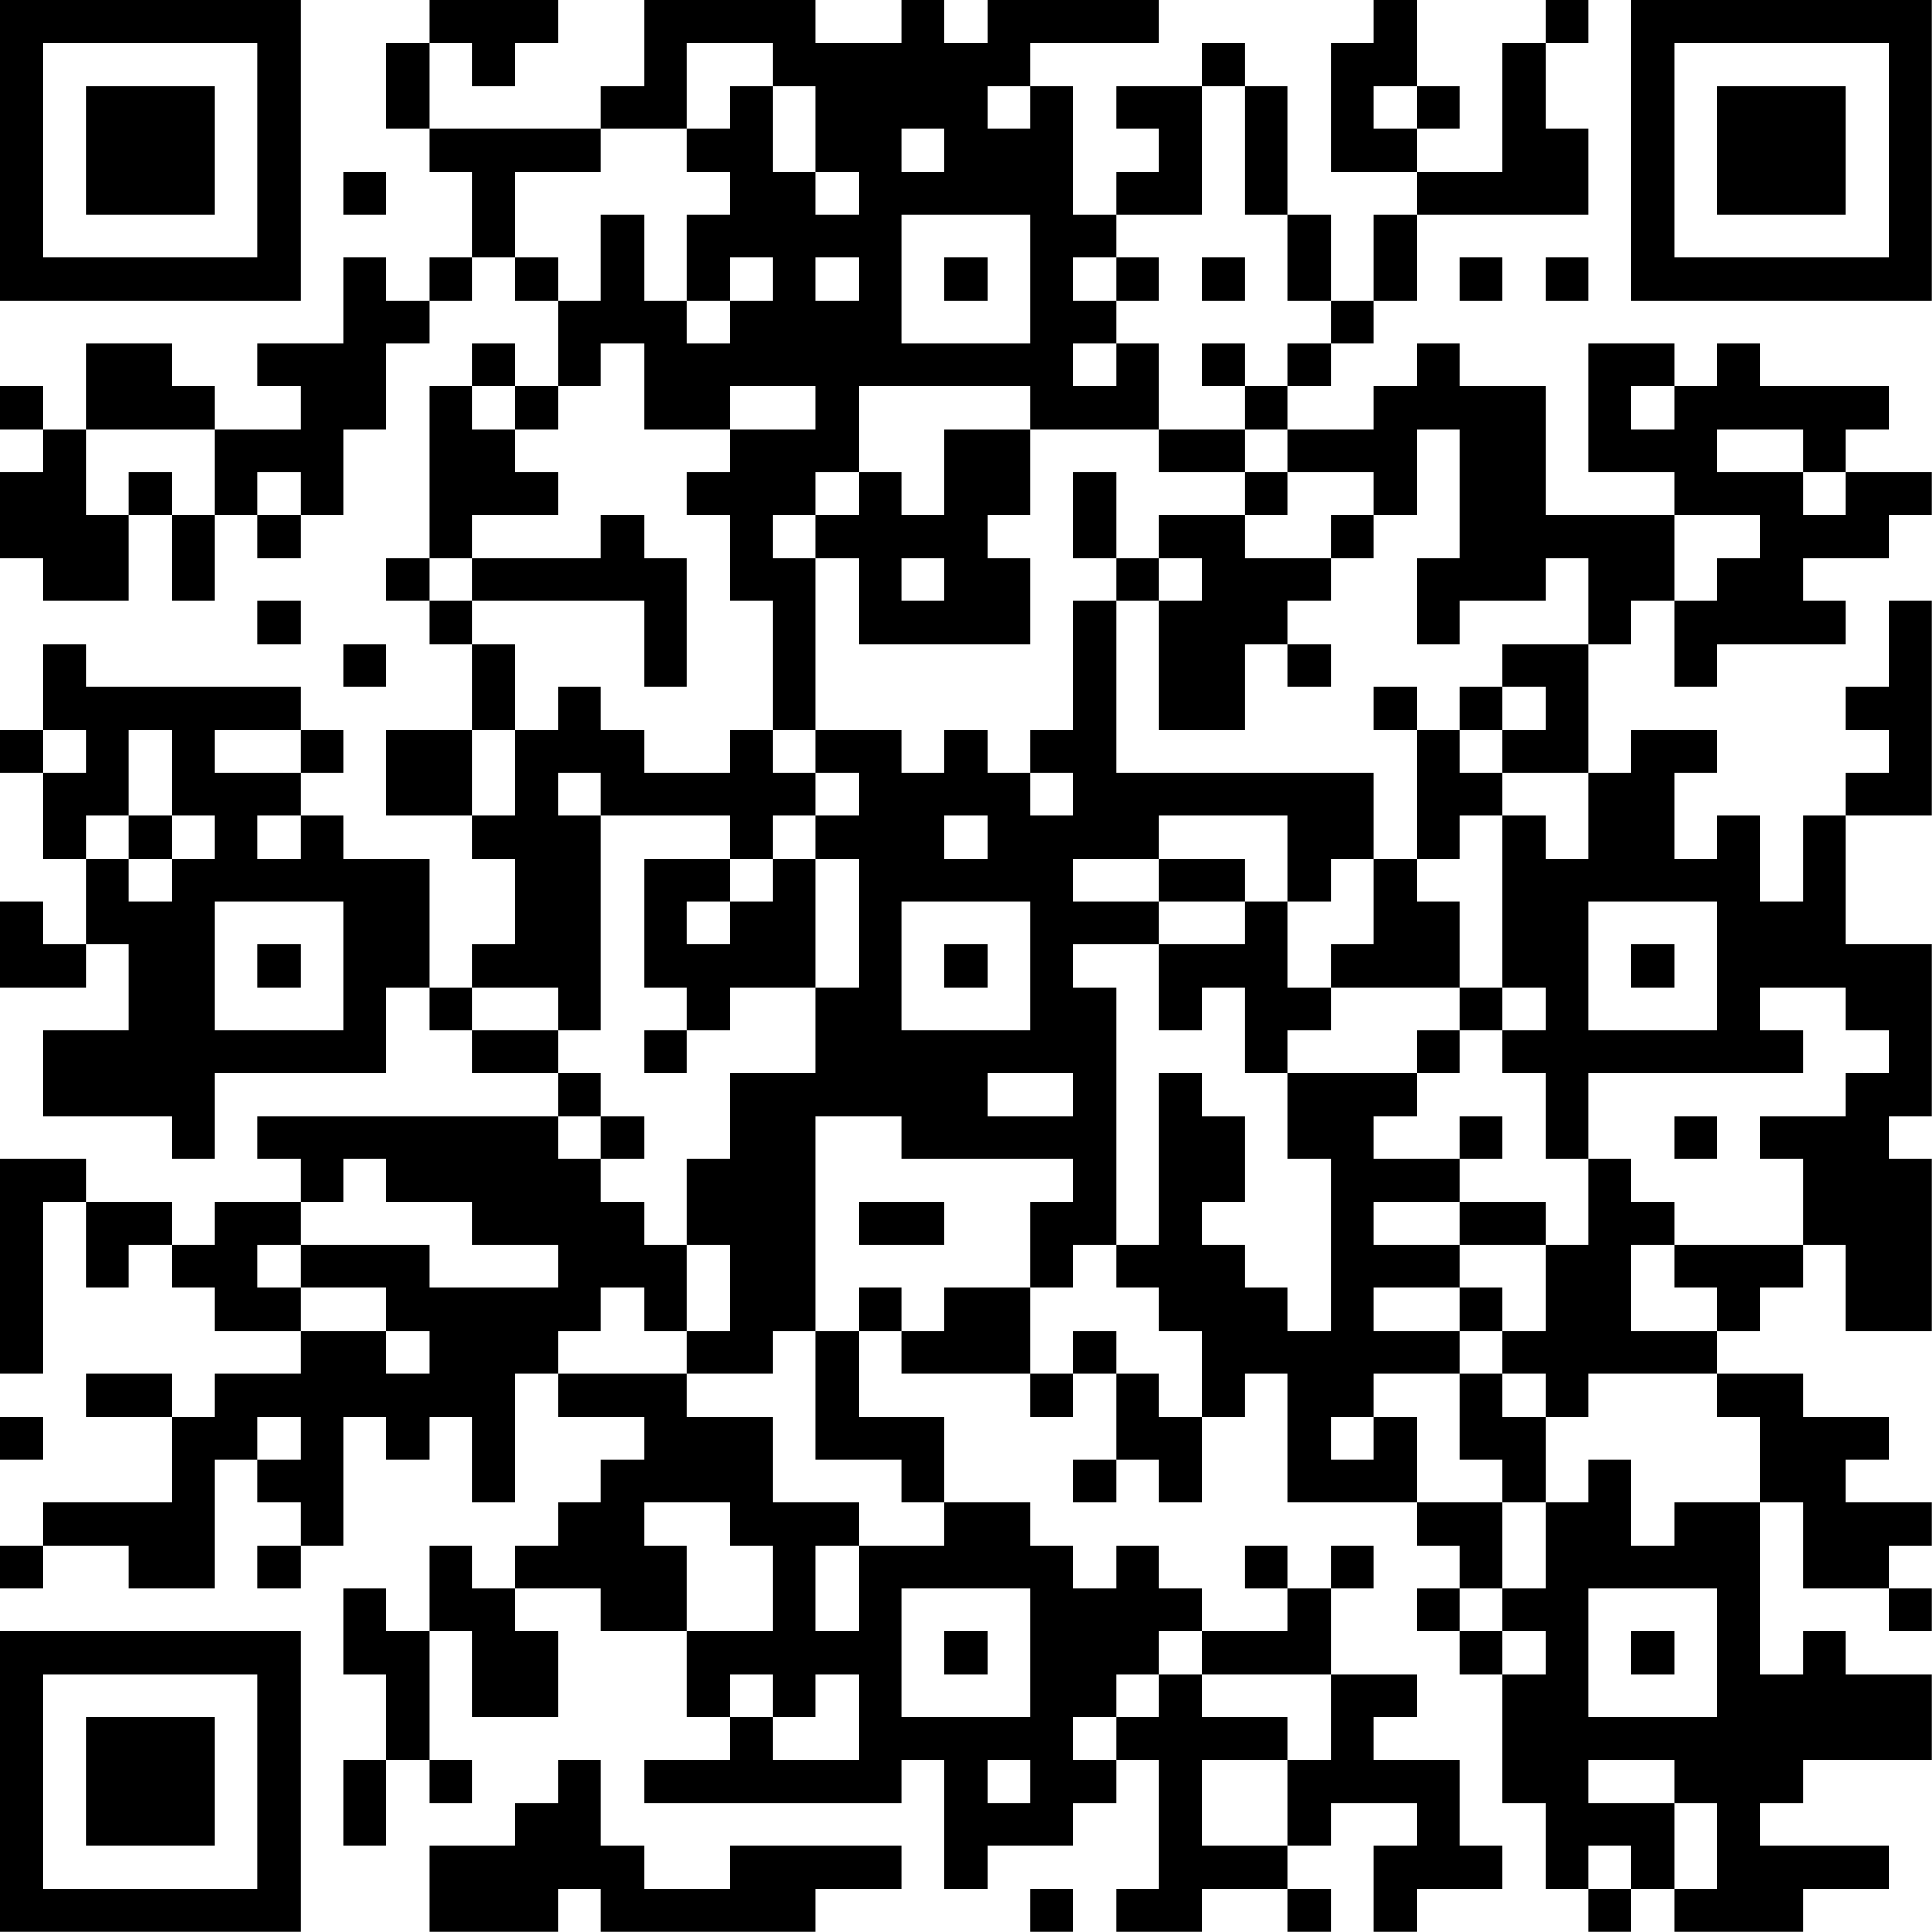 <?xml version="1.0" encoding="UTF-8"?>
<svg xmlns="http://www.w3.org/2000/svg" version="1.1" width="100" height="100" viewBox="0 0 100 100"><rect x="0" y="0" width="100" height="100" fill="#ffffff"/><g transform="scale(2.222)"><g transform="translate(0,0)"><path fill-rule="evenodd" d="M10 0L10 1L9 1L9 3L10 3L10 4L11 4L11 6L10 6L10 7L9 7L9 6L8 6L8 8L6 8L6 9L7 9L7 10L5 10L5 9L4 9L4 8L2 8L2 10L1 10L1 9L0 9L0 10L1 10L1 11L0 11L0 13L1 13L1 14L3 14L3 12L4 12L4 14L5 14L5 12L6 12L6 13L7 13L7 12L8 12L8 10L9 10L9 8L10 8L10 7L11 7L11 6L12 6L12 7L13 7L13 9L12 9L12 8L11 8L11 9L10 9L10 13L9 13L9 14L10 14L10 15L11 15L11 17L9 17L9 19L11 19L11 20L12 20L12 22L11 22L11 23L10 23L10 20L8 20L8 19L7 19L7 18L8 18L8 17L7 17L7 16L2 16L2 15L1 15L1 17L0 17L0 18L1 18L1 20L2 20L2 22L1 22L1 21L0 21L0 23L2 23L2 22L3 22L3 24L1 24L1 26L4 26L4 27L5 27L5 25L9 25L9 23L10 23L10 24L11 24L11 25L13 25L13 26L6 26L6 27L7 27L7 28L5 28L5 29L4 29L4 28L2 28L2 27L0 27L0 32L1 32L1 28L2 28L2 30L3 30L3 29L4 29L4 30L5 30L5 31L7 31L7 32L5 32L5 33L4 33L4 32L2 32L2 33L4 33L4 35L1 35L1 36L0 36L0 37L1 37L1 36L3 36L3 37L5 37L5 34L6 34L6 35L7 35L7 36L6 36L6 37L7 37L7 36L8 36L8 33L9 33L9 34L10 34L10 33L11 33L11 35L12 35L12 32L13 32L13 33L15 33L15 34L14 34L14 35L13 35L13 36L12 36L12 37L11 37L11 36L10 36L10 38L9 38L9 37L8 37L8 39L9 39L9 41L8 41L8 43L9 43L9 41L10 41L10 42L11 42L11 41L10 41L10 38L11 38L11 40L13 40L13 38L12 38L12 37L14 37L14 38L16 38L16 40L17 40L17 41L15 41L15 42L21 42L21 41L22 41L22 44L23 44L23 43L25 43L25 42L26 42L26 41L27 41L27 44L26 44L26 45L28 45L28 44L30 44L30 45L31 45L31 44L30 44L30 43L31 43L31 42L33 42L33 43L32 43L32 45L33 45L33 44L35 44L35 43L34 43L34 41L32 41L32 40L33 40L33 39L31 39L31 37L32 37L32 36L31 36L31 37L30 37L30 36L29 36L29 37L30 37L30 38L28 38L28 37L27 37L27 36L26 36L26 37L25 37L25 36L24 36L24 35L22 35L22 33L20 33L20 31L21 31L21 32L24 32L24 33L25 33L25 32L26 32L26 34L25 34L25 35L26 35L26 34L27 34L27 35L28 35L28 33L29 33L29 32L30 32L30 35L33 35L33 36L34 36L34 37L33 37L33 38L34 38L34 39L35 39L35 42L36 42L36 44L37 44L37 45L38 45L38 44L39 44L39 45L42 45L42 44L44 44L44 43L41 43L41 42L42 42L42 41L45 41L45 39L43 39L43 38L42 38L42 39L41 39L41 35L42 35L42 37L44 37L44 38L45 38L45 37L44 37L44 36L45 36L45 35L43 35L43 34L44 34L44 33L42 33L42 32L40 32L40 31L41 31L41 30L42 30L42 29L43 29L43 31L45 31L45 27L44 27L44 26L45 26L45 22L43 22L43 19L45 19L45 14L44 14L44 16L43 16L43 17L44 17L44 18L43 18L43 19L42 19L42 21L41 21L41 19L40 19L40 20L39 20L39 18L40 18L40 17L38 17L38 18L37 18L37 15L38 15L38 14L39 14L39 16L40 16L40 15L43 15L43 14L42 14L42 13L44 13L44 12L45 12L45 11L43 11L43 10L44 10L44 9L41 9L41 8L40 8L40 9L39 9L39 8L37 8L37 11L39 11L39 12L36 12L36 9L34 9L34 8L33 8L33 9L32 9L32 10L30 10L30 9L31 9L31 8L32 8L32 7L33 7L33 5L37 5L37 3L36 3L36 1L37 1L37 0L36 0L36 1L35 1L35 4L33 4L33 3L34 3L34 2L33 2L33 0L32 0L32 1L31 1L31 4L33 4L33 5L32 5L32 7L31 7L31 5L30 5L30 2L29 2L29 1L28 1L28 2L26 2L26 3L27 3L27 4L26 4L26 5L25 5L25 2L24 2L24 1L27 1L27 0L23 0L23 1L22 1L22 0L21 0L21 1L19 1L19 0L15 0L15 2L14 2L14 3L10 3L10 1L11 1L11 2L12 2L12 1L13 1L13 0ZM16 1L16 3L14 3L14 4L12 4L12 6L13 6L13 7L14 7L14 5L15 5L15 7L16 7L16 8L17 8L17 7L18 7L18 6L17 6L17 7L16 7L16 5L17 5L17 4L16 4L16 3L17 3L17 2L18 2L18 4L19 4L19 5L20 5L20 4L19 4L19 2L18 2L18 1ZM23 2L23 3L24 3L24 2ZM28 2L28 5L26 5L26 6L25 6L25 7L26 7L26 8L25 8L25 9L26 9L26 8L27 8L27 10L24 10L24 9L20 9L20 11L19 11L19 12L18 12L18 13L19 13L19 17L18 17L18 14L17 14L17 12L16 12L16 11L17 11L17 10L19 10L19 9L17 9L17 10L15 10L15 8L14 8L14 9L13 9L13 10L12 10L12 9L11 9L11 10L12 10L12 11L13 11L13 12L11 12L11 13L10 13L10 14L11 14L11 15L12 15L12 17L11 17L11 19L12 19L12 17L13 17L13 16L14 16L14 17L15 17L15 18L17 18L17 17L18 17L18 18L19 18L19 19L18 19L18 20L17 20L17 19L14 19L14 18L13 18L13 19L14 19L14 24L13 24L13 23L11 23L11 24L13 24L13 25L14 25L14 26L13 26L13 27L14 27L14 28L15 28L15 29L16 29L16 31L15 31L15 30L14 30L14 31L13 31L13 32L16 32L16 33L18 33L18 35L20 35L20 36L19 36L19 38L20 38L20 36L22 36L22 35L21 35L21 34L19 34L19 31L20 31L20 30L21 30L21 31L22 31L22 30L24 30L24 32L25 32L25 31L26 31L26 32L27 32L27 33L28 33L28 31L27 31L27 30L26 30L26 29L27 29L27 25L28 25L28 26L29 26L29 28L28 28L28 29L29 29L29 30L30 30L30 31L31 31L31 27L30 27L30 25L33 25L33 26L32 26L32 27L34 27L34 28L32 28L32 29L34 29L34 30L32 30L32 31L34 31L34 32L32 32L32 33L31 33L31 34L32 34L32 33L33 33L33 35L35 35L35 37L34 37L34 38L35 38L35 39L36 39L36 38L35 38L35 37L36 37L36 35L37 35L37 34L38 34L38 36L39 36L39 35L41 35L41 33L40 33L40 32L37 32L37 33L36 33L36 32L35 32L35 31L36 31L36 29L37 29L37 27L38 27L38 28L39 28L39 29L38 29L38 31L40 31L40 30L39 30L39 29L42 29L42 27L41 27L41 26L43 26L43 25L44 25L44 24L43 24L43 23L41 23L41 24L42 24L42 25L37 25L37 27L36 27L36 25L35 25L35 24L36 24L36 23L35 23L35 19L36 19L36 20L37 20L37 18L35 18L35 17L36 17L36 16L35 16L35 15L37 15L37 13L36 13L36 14L34 14L34 15L33 15L33 13L34 13L34 10L33 10L33 12L32 12L32 11L30 11L30 10L29 10L29 9L30 9L30 8L31 8L31 7L30 7L30 5L29 5L29 2ZM32 2L32 3L33 3L33 2ZM21 3L21 4L22 4L22 3ZM8 4L8 5L9 5L9 4ZM21 5L21 8L24 8L24 5ZM19 6L19 7L20 7L20 6ZM22 6L22 7L23 7L23 6ZM26 6L26 7L27 7L27 6ZM28 6L28 7L29 7L29 6ZM34 6L34 7L35 7L35 6ZM36 6L36 7L37 7L37 6ZM28 8L28 9L29 9L29 8ZM38 9L38 10L39 10L39 9ZM2 10L2 12L3 12L3 11L4 11L4 12L5 12L5 10ZM22 10L22 12L21 12L21 11L20 11L20 12L19 12L19 13L20 13L20 15L24 15L24 13L23 13L23 12L24 12L24 10ZM27 10L27 11L29 11L29 12L27 12L27 13L26 13L26 11L25 11L25 13L26 13L26 14L25 14L25 17L24 17L24 18L23 18L23 17L22 17L22 18L21 18L21 17L19 17L19 18L20 18L20 19L19 19L19 20L18 20L18 21L17 21L17 20L15 20L15 23L16 23L16 24L15 24L15 25L16 25L16 24L17 24L17 23L19 23L19 25L17 25L17 27L16 27L16 29L17 29L17 31L16 31L16 32L18 32L18 31L19 31L19 26L21 26L21 27L25 27L25 28L24 28L24 30L25 30L25 29L26 29L26 23L25 23L25 22L27 22L27 24L28 24L28 23L29 23L29 25L30 25L30 24L31 24L31 23L34 23L34 24L33 24L33 25L34 25L34 24L35 24L35 23L34 23L34 21L33 21L33 20L34 20L34 19L35 19L35 18L34 18L34 17L35 17L35 16L34 16L34 17L33 17L33 16L32 16L32 17L33 17L33 20L32 20L32 18L26 18L26 14L27 14L27 17L29 17L29 15L30 15L30 16L31 16L31 15L30 15L30 14L31 14L31 13L32 13L32 12L31 12L31 13L29 13L29 12L30 12L30 11L29 11L29 10ZM40 10L40 11L42 11L42 12L43 12L43 11L42 11L42 10ZM6 11L6 12L7 12L7 11ZM14 12L14 13L11 13L11 14L15 14L15 16L16 16L16 13L15 13L15 12ZM39 12L39 14L40 14L40 13L41 13L41 12ZM21 13L21 14L22 14L22 13ZM27 13L27 14L28 14L28 13ZM6 14L6 15L7 15L7 14ZM8 15L8 16L9 16L9 15ZM1 17L1 18L2 18L2 17ZM3 17L3 19L2 19L2 20L3 20L3 21L4 21L4 20L5 20L5 19L4 19L4 17ZM5 17L5 18L7 18L7 17ZM24 18L24 19L25 19L25 18ZM3 19L3 20L4 20L4 19ZM6 19L6 20L7 20L7 19ZM22 19L22 20L23 20L23 19ZM27 19L27 20L25 20L25 21L27 21L27 22L29 22L29 21L30 21L30 23L31 23L31 22L32 22L32 20L31 20L31 21L30 21L30 19ZM19 20L19 23L20 23L20 20ZM27 20L27 21L29 21L29 20ZM5 21L5 24L8 24L8 21ZM16 21L16 22L17 22L17 21ZM21 21L21 24L24 24L24 21ZM37 21L37 24L40 24L40 21ZM6 22L6 23L7 23L7 22ZM22 22L22 23L23 23L23 22ZM38 22L38 23L39 23L39 22ZM23 25L23 26L25 26L25 25ZM14 26L14 27L15 27L15 26ZM34 26L34 27L35 27L35 26ZM39 26L39 27L40 27L40 26ZM8 27L8 28L7 28L7 29L6 29L6 30L7 30L7 31L9 31L9 32L10 32L10 31L9 31L9 30L7 30L7 29L10 29L10 30L13 30L13 29L11 29L11 28L9 28L9 27ZM20 28L20 29L22 29L22 28ZM34 28L34 29L36 29L36 28ZM34 30L34 31L35 31L35 30ZM34 32L34 34L35 34L35 35L36 35L36 33L35 33L35 32ZM0 33L0 34L1 34L1 33ZM6 33L6 34L7 34L7 33ZM15 35L15 36L16 36L16 38L18 38L18 36L17 36L17 35ZM21 37L21 40L24 40L24 37ZM37 37L37 40L40 40L40 37ZM22 38L22 39L23 39L23 38ZM27 38L27 39L26 39L26 40L25 40L25 41L26 41L26 40L27 40L27 39L28 39L28 40L30 40L30 41L28 41L28 43L30 43L30 41L31 41L31 39L28 39L28 38ZM38 38L38 39L39 39L39 38ZM17 39L17 40L18 40L18 41L20 41L20 39L19 39L19 40L18 40L18 39ZM13 41L13 42L12 42L12 43L10 43L10 45L13 45L13 44L14 44L14 45L19 45L19 44L21 44L21 43L17 43L17 44L15 44L15 43L14 43L14 41ZM23 41L23 42L24 42L24 41ZM37 41L37 42L39 42L39 44L40 44L40 42L39 42L39 41ZM37 43L37 44L38 44L38 43ZM24 44L24 45L25 45L25 44ZM0 0L0 7L7 7L7 0ZM1 1L1 6L6 6L6 1ZM2 2L2 5L5 5L5 2ZM38 0L38 7L45 7L45 0ZM39 1L39 6L44 6L44 1ZM40 2L40 5L43 5L43 2ZM0 38L0 45L7 45L7 38ZM1 39L1 44L6 44L6 39ZM2 40L2 43L5 43L5 40Z" fill="#000000"/></g></g></svg>
